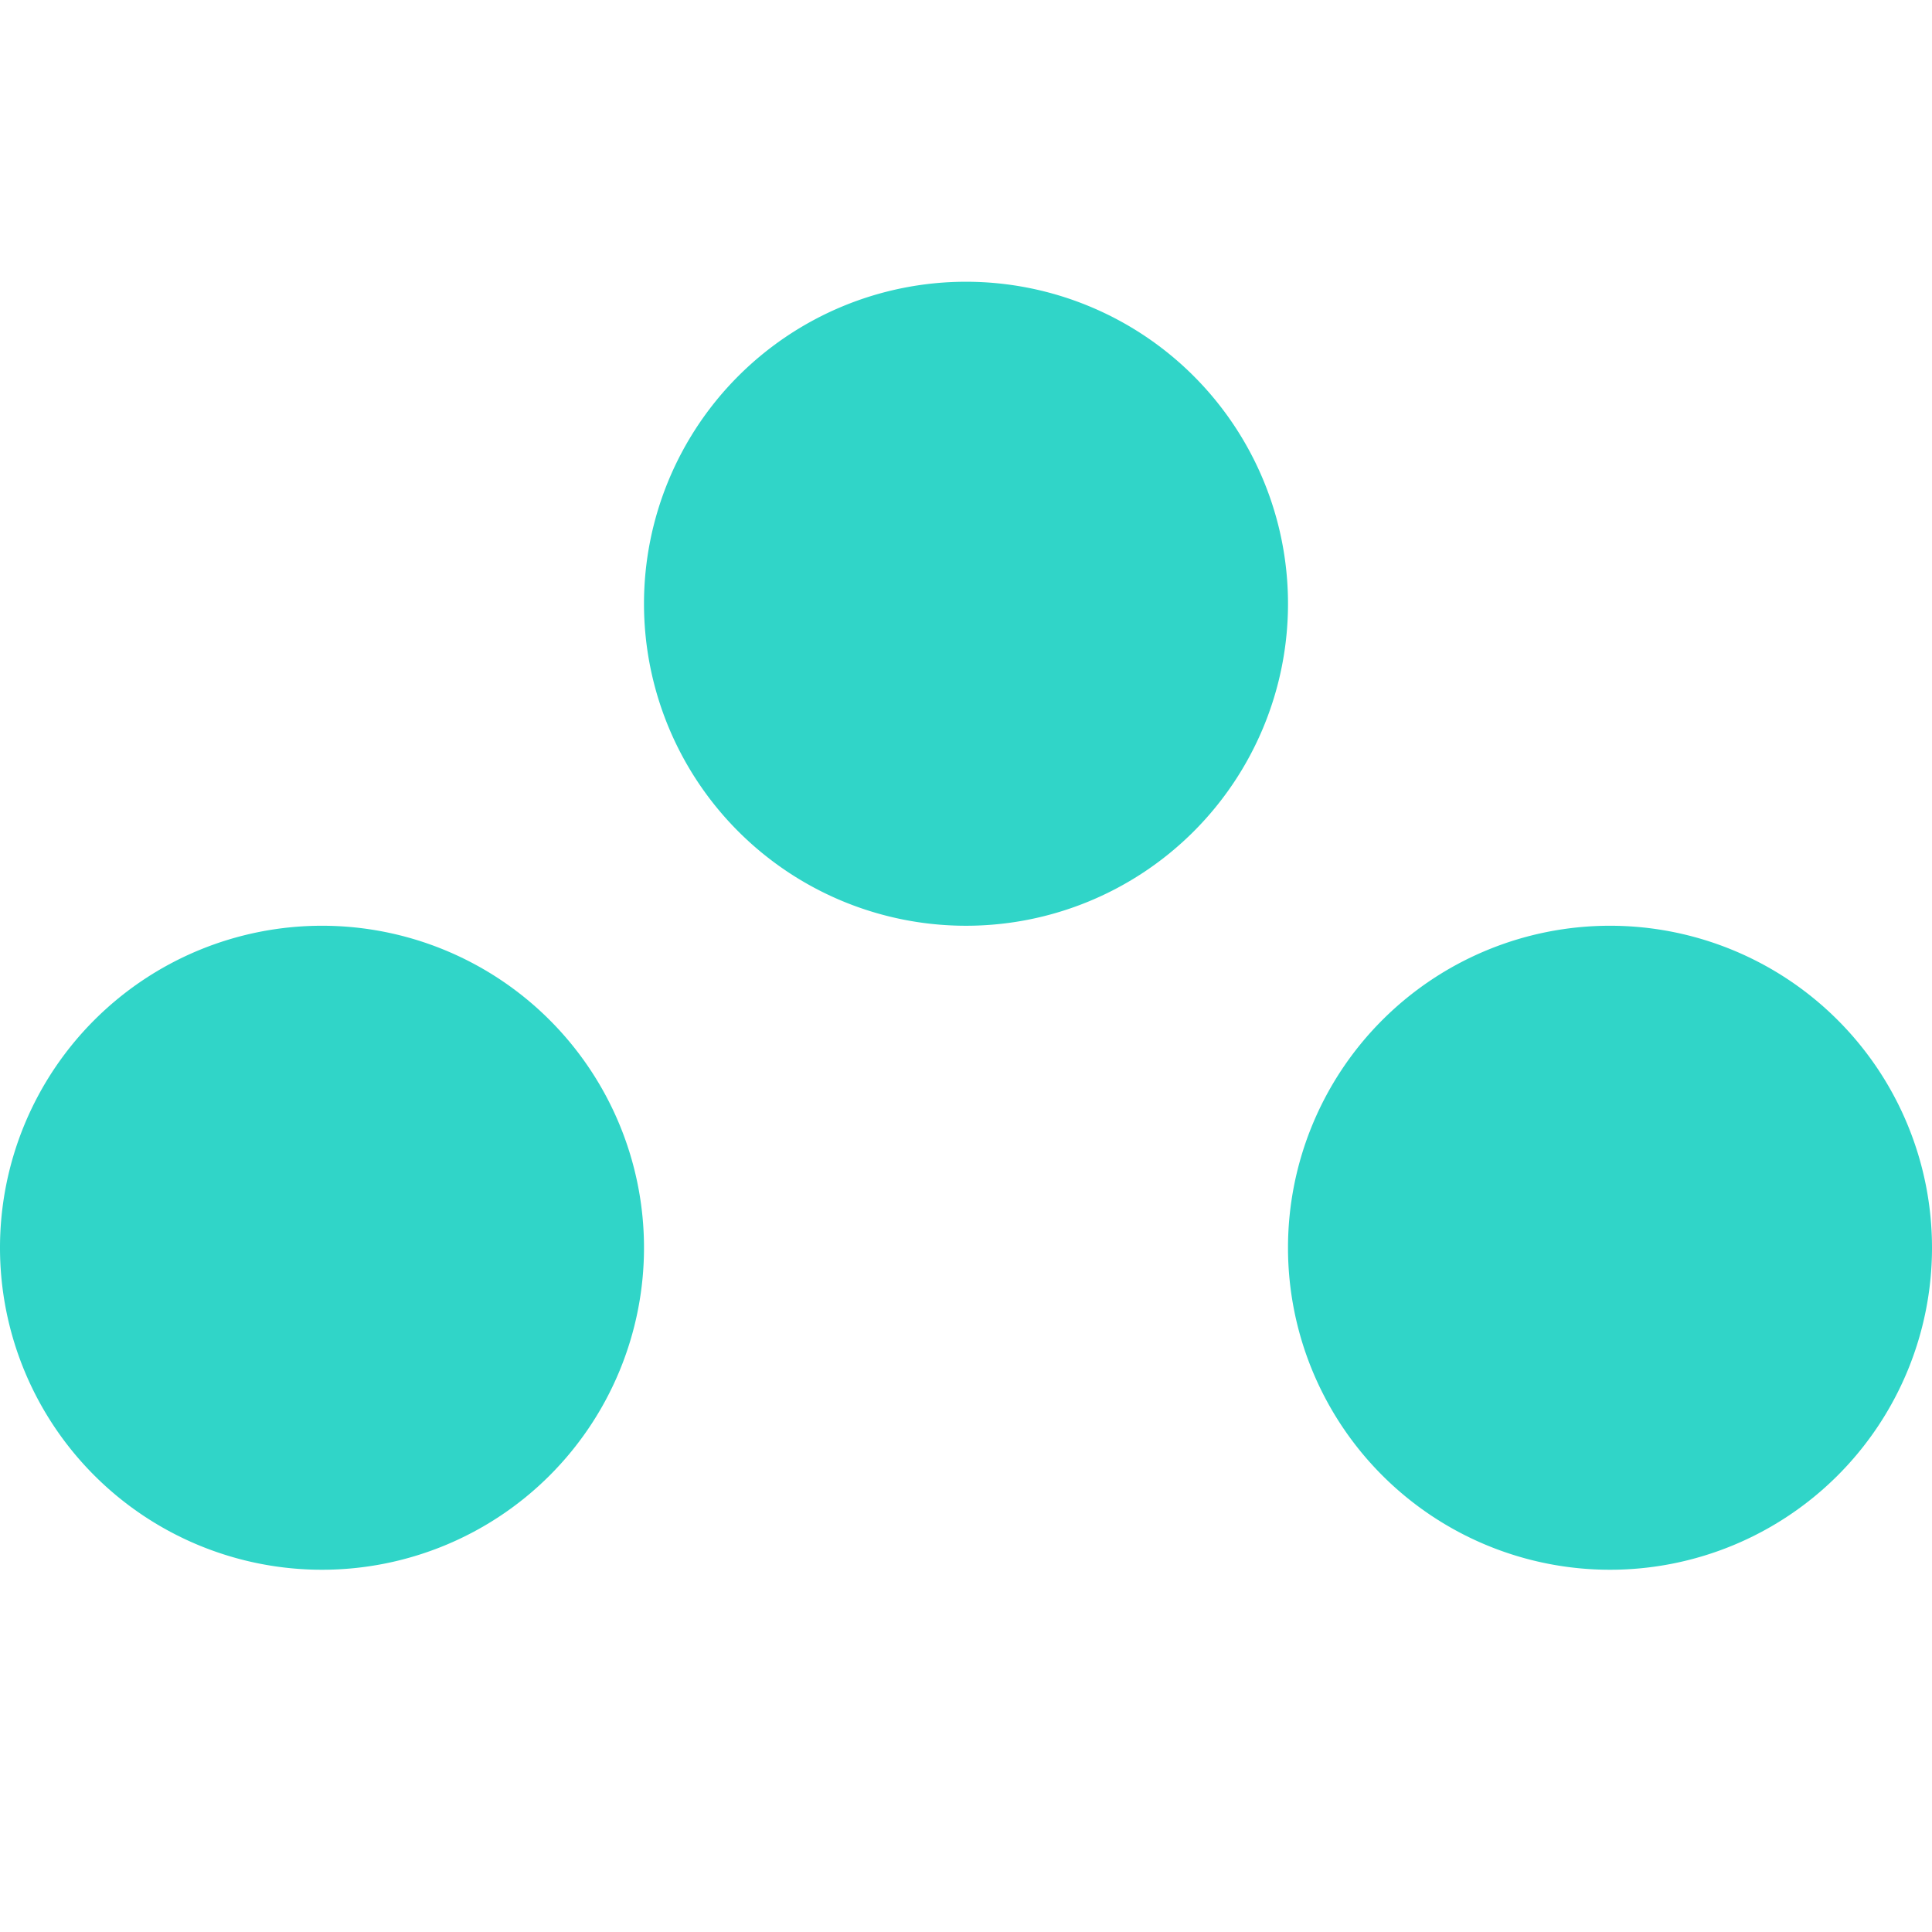 <?xml version="1.0" encoding="UTF-8"?>
<svg data-bbox="0 7 48 32" xmlns="http://www.w3.org/2000/svg" viewBox="0 0 48 48" height="48" width="48" data-type="color">
    <g>
        <path fill="#30D5C8" d="M32 15a8 8 0 1 1-16 0 8 8 0 0 1 16 0" data-color="1"/>
        <path fill="#30D5C8" d="M16 31a8 8 0 1 1-16 0 8 8 0 0 1 16 0" data-color="1"/>
        <path fill="#30D5C8" d="M48 31a8 8 0 1 1-16 0 8 8 0 0 1 16 0" data-color="1"/>
    </g>
</svg>
